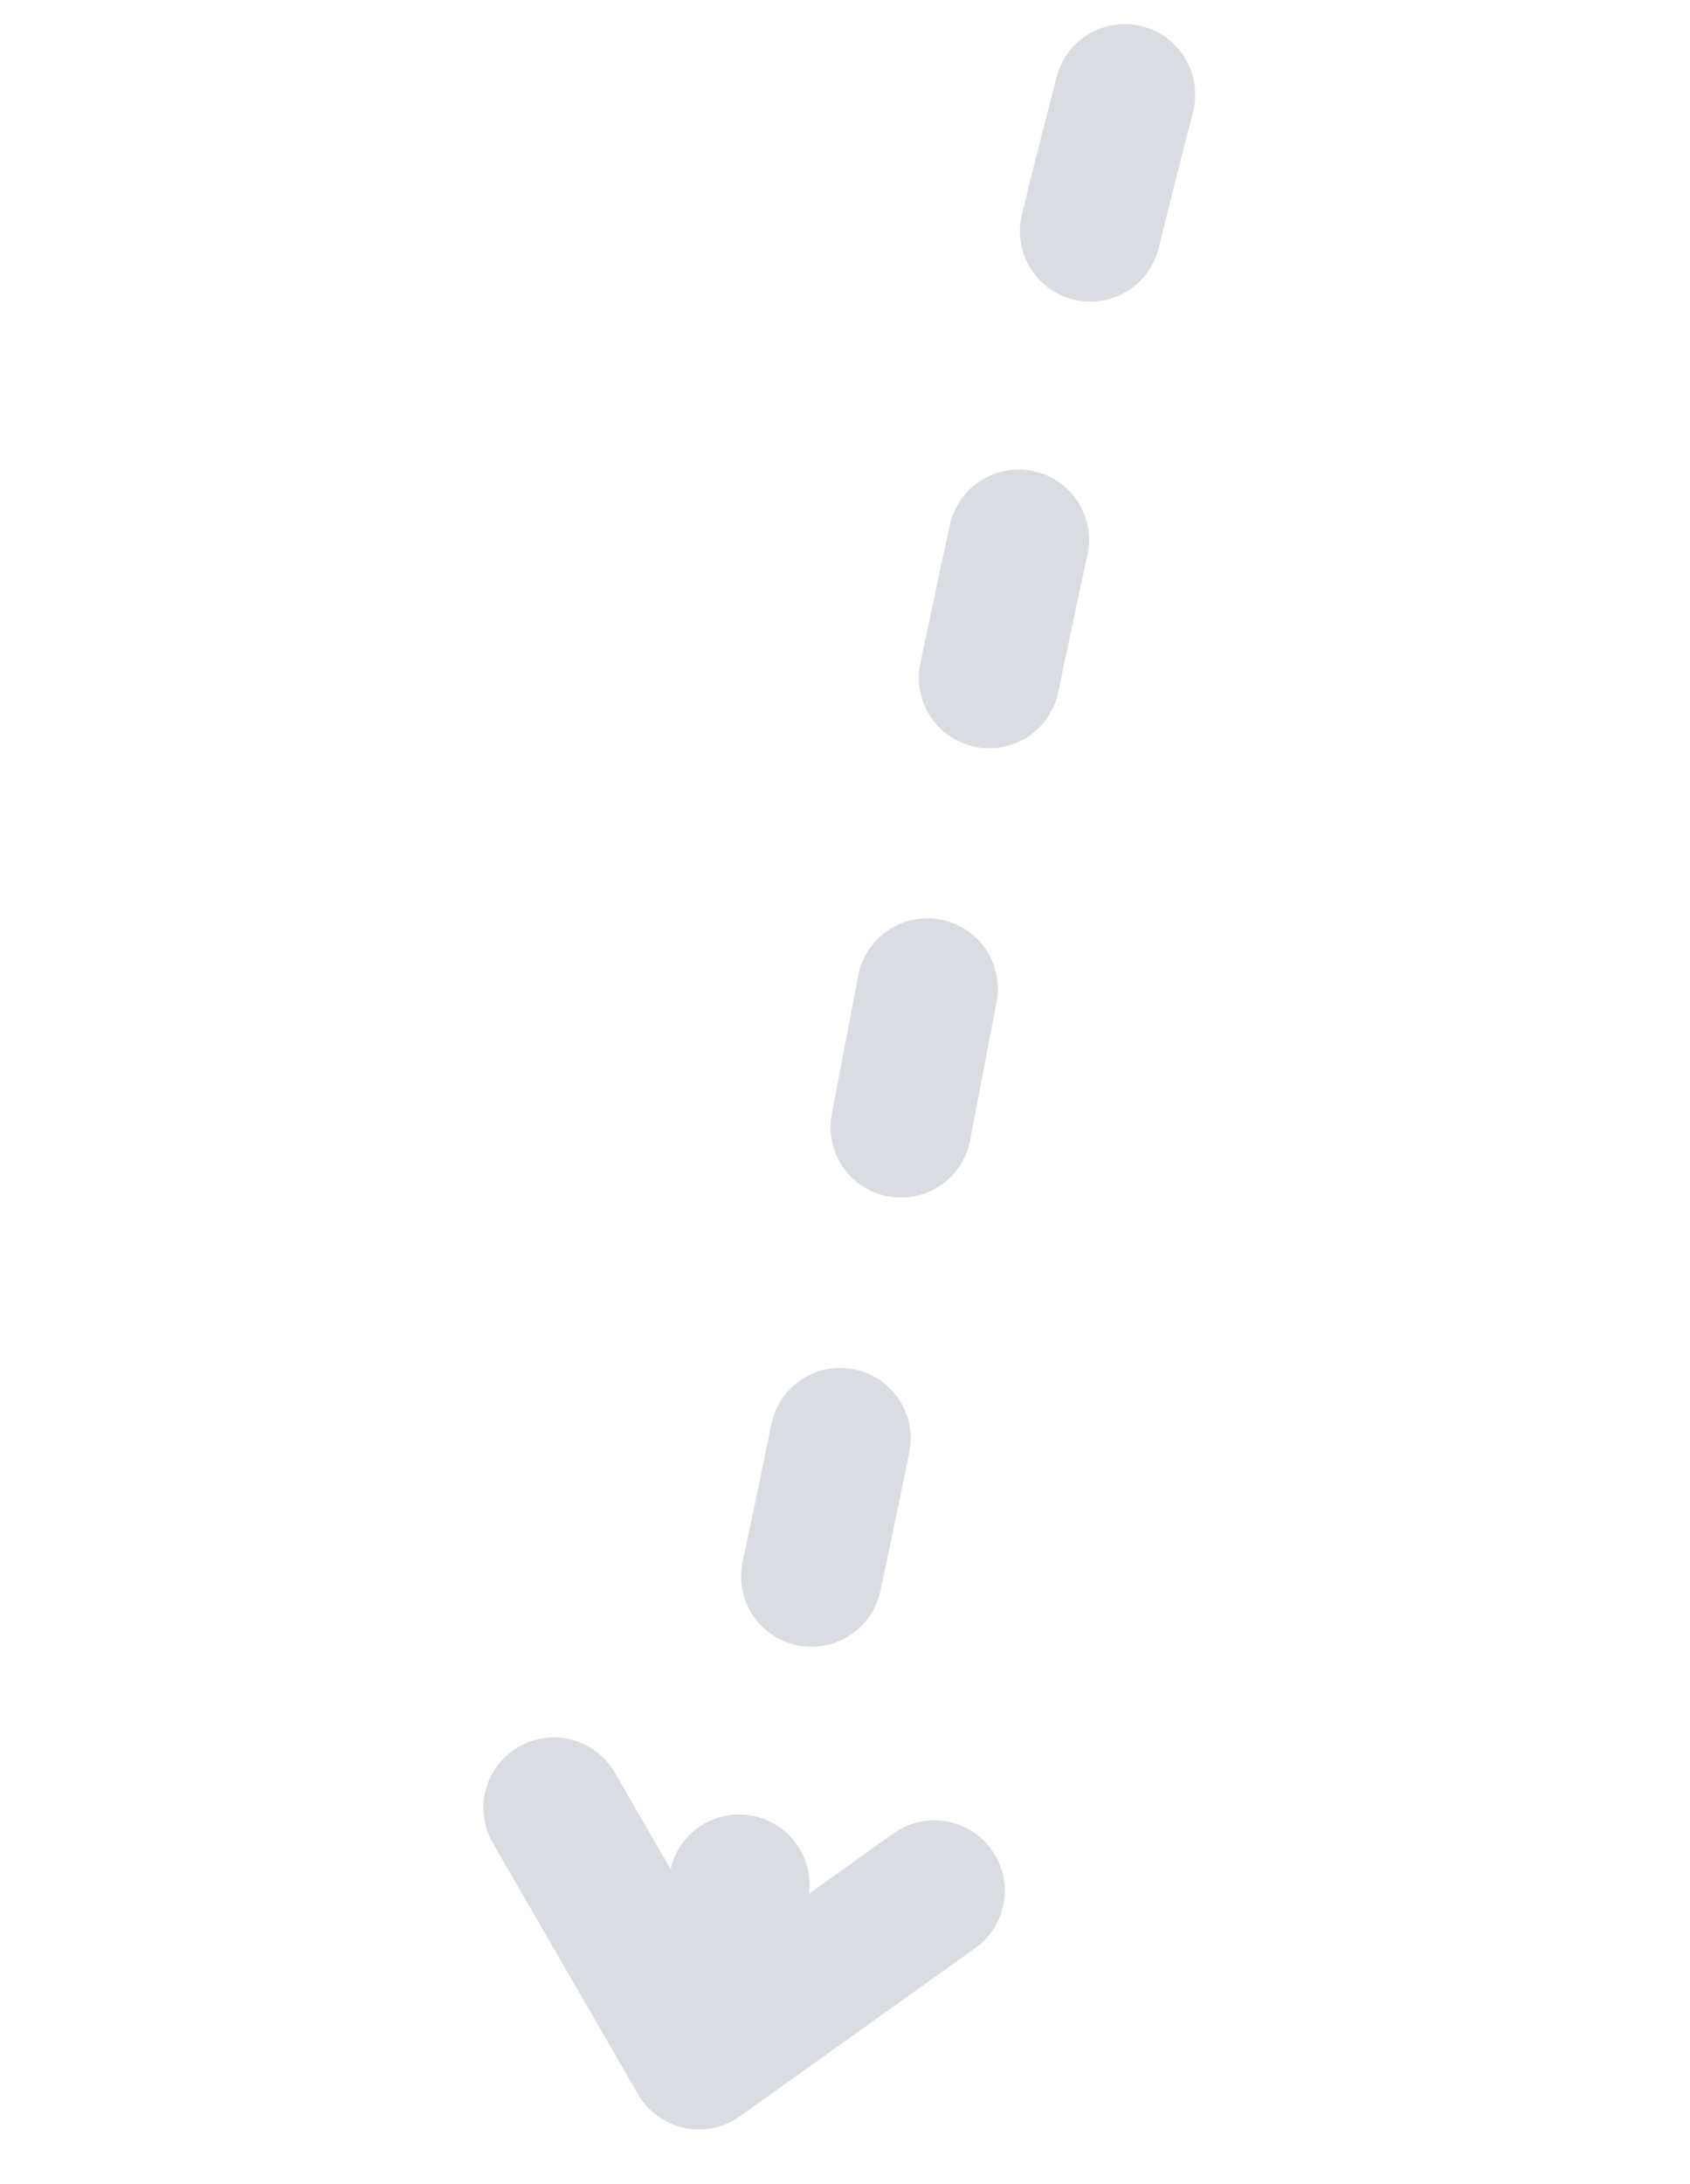 <svg xmlns="http://www.w3.org/2000/svg" width="48" height="62" fill="none"><path stroke="#D9DDE1" stroke-dasharray="4 9" stroke-linecap="round" stroke-linejoin="round" stroke-width="4" d="M31.946 2.684c-5.955 23.002-7.022 37.2-12.279 55.745"></path><path stroke="#D9DDE1" stroke-linecap="round" stroke-linejoin="round" stroke-width="4" d="m15.73 51.32 4.123 7.127 6.683-4.774"></path></svg>